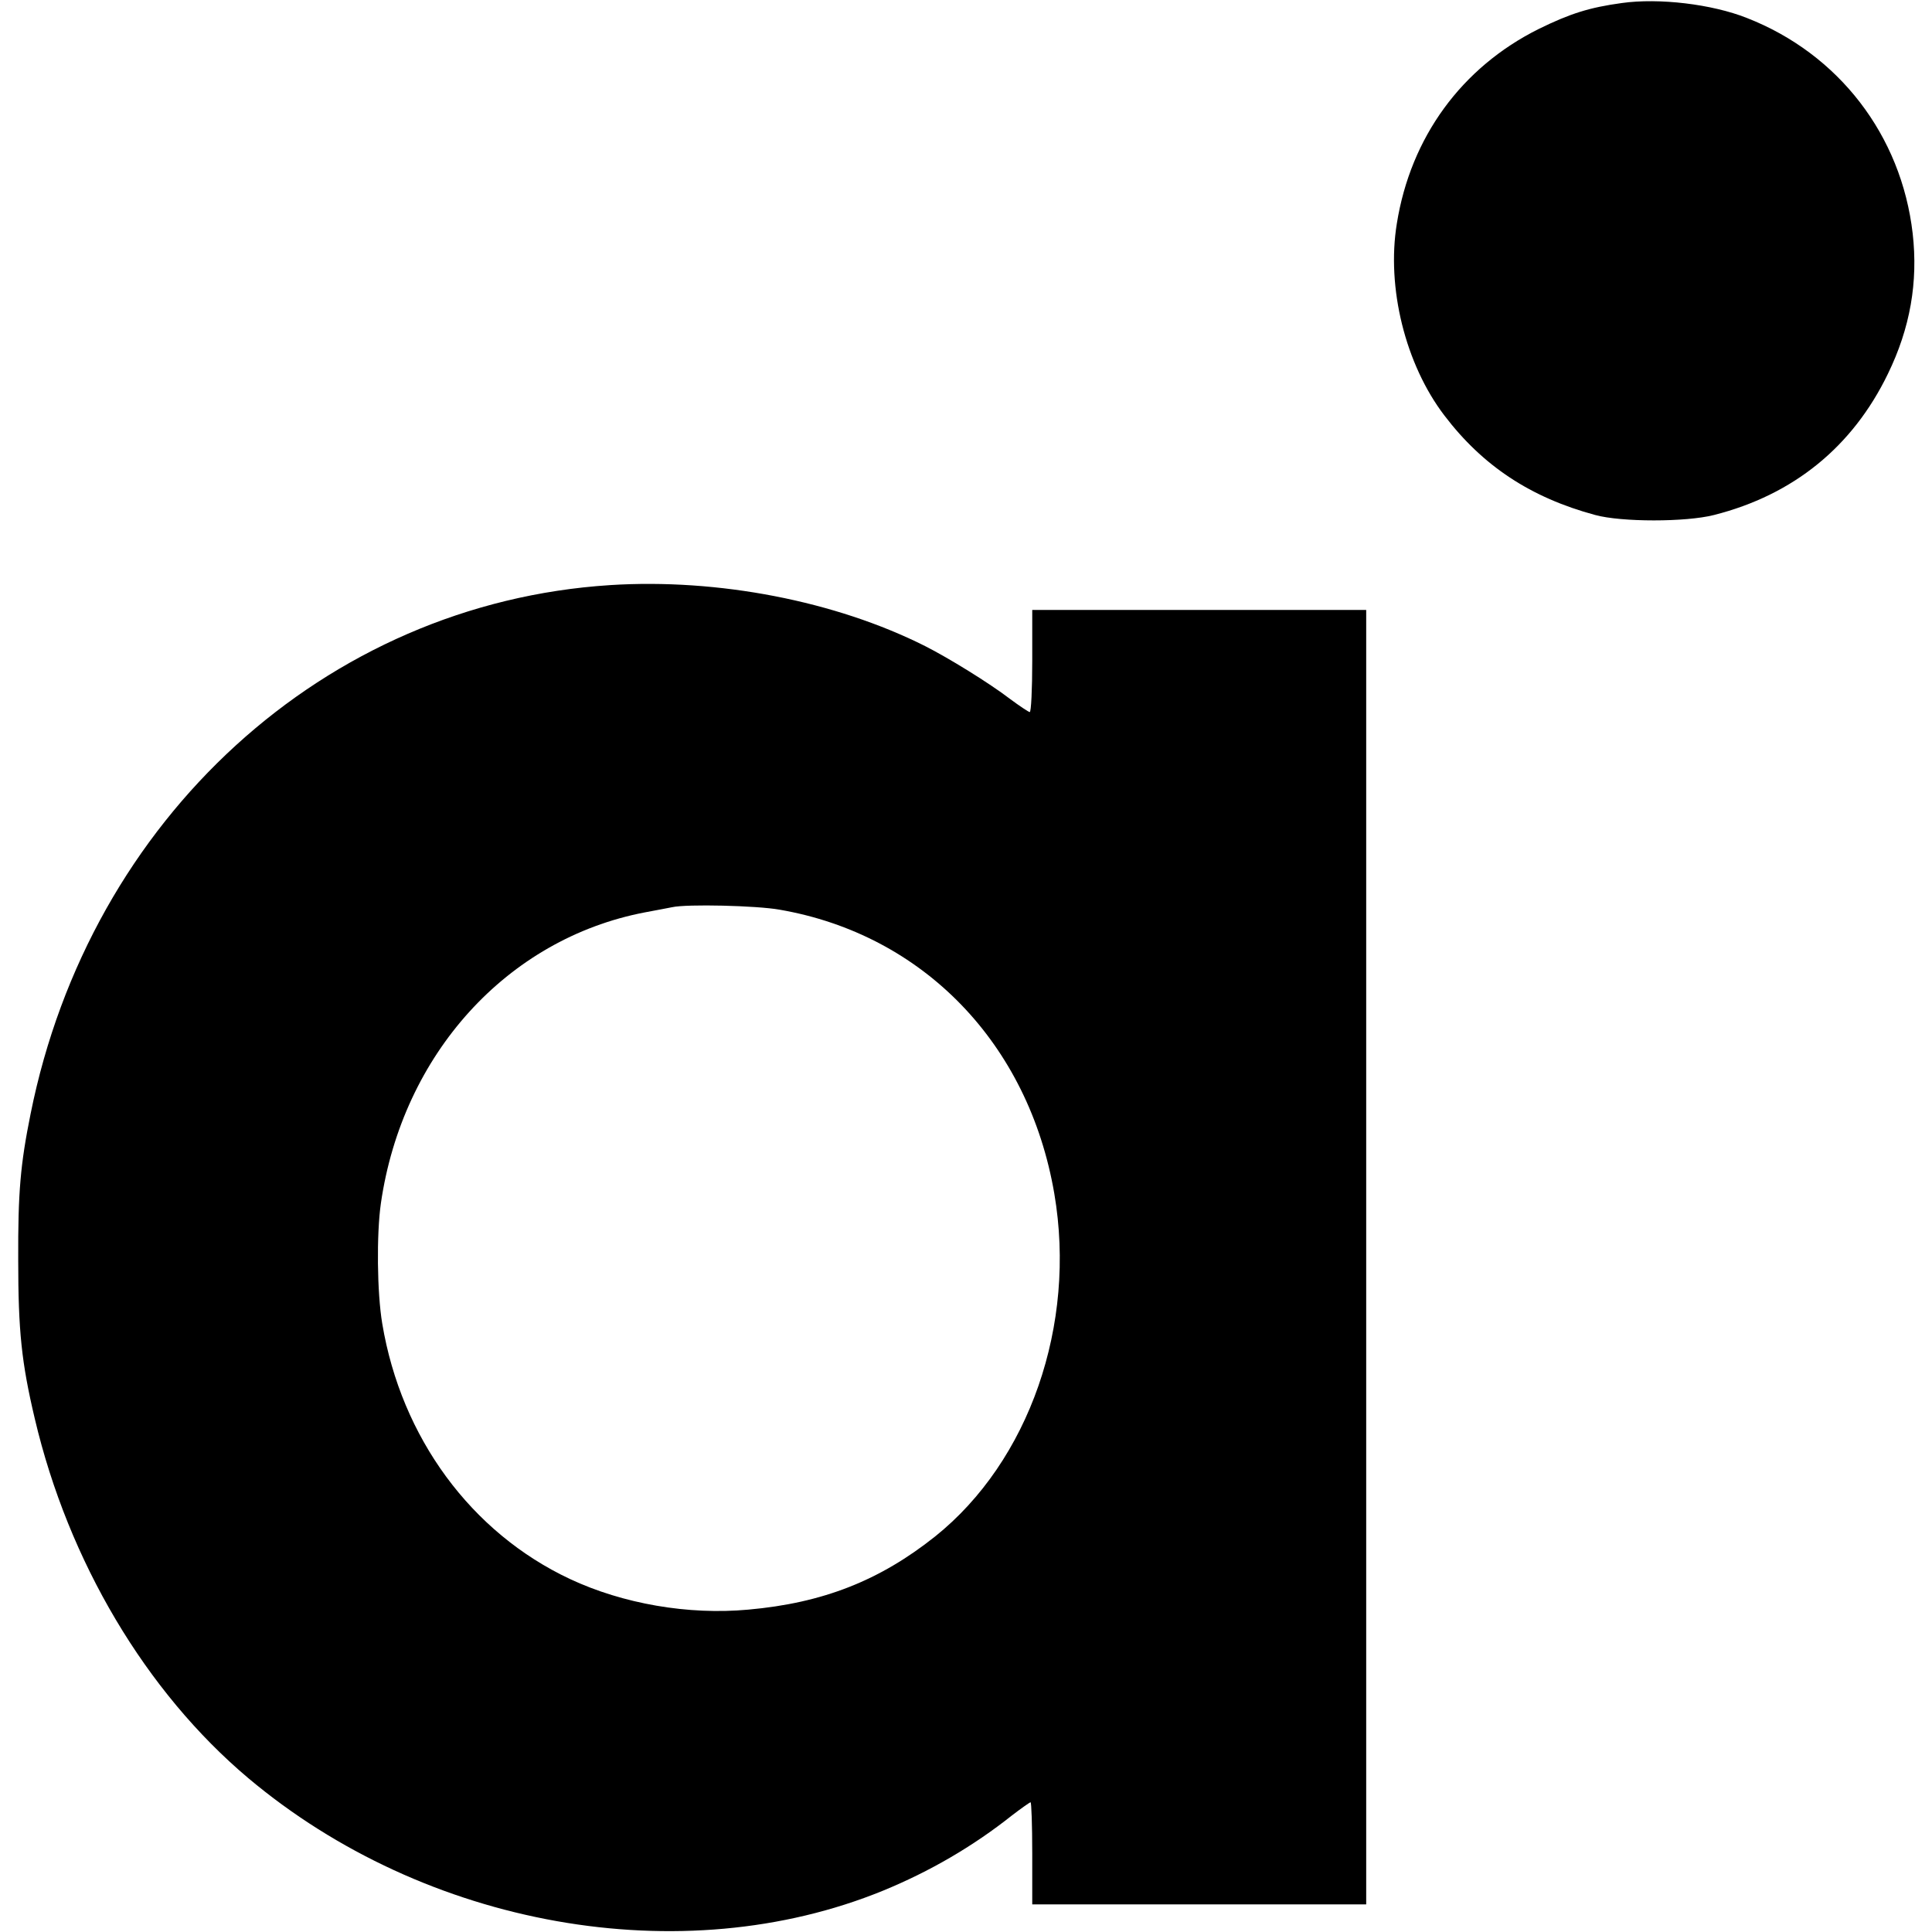 <?xml version="1.0" standalone="no"?>
<!DOCTYPE svg PUBLIC "-//W3C//DTD SVG 20010904//EN"
 "http://www.w3.org/TR/2001/REC-SVG-20010904/DTD/svg10.dtd">
<svg version="1.0" xmlns="http://www.w3.org/2000/svg"
 width="700pt" height="700pt" viewBox="0 0 700 700"
 preserveAspectRatio="xMidYMid meet">
<g transform="translate(0,700) scale(0.1,-0.1)"
fill="#000000" stroke="none">
<path d="M5876 6989 c-117 -16 -187 -38 -301 -94 -279 -139 -464 -392 -514
-705 -38 -232 31 -510 172 -695 139 -183 313 -298 547 -361 95 -26 328 -26
430 0 288 73 502 247 630 511 81 166 110 333 90 509 -41 356 -268 651 -601
781 -126 50 -318 73 -453 54z"/>
<path d="M2210 4880 c-1031 -66 -1884 -844 -2099 -1915 -37 -183 -46 -285 -45
-530 0 -257 12 -372 60 -575 122 -518 403 -990 773 -1302 643 -541 1572 -706
2301 -408 168 69 325 160 466 272 34 26 65 48 68 48 3 0 6 -83 6 -185 l0 -185
605 0 605 0 0 2345 0 2345 -605 0 -605 0 0 -185 c0 -102 -4 -185 -9 -185 -4 0
-37 22 -72 48 -76 58 -222 148 -307 191 -324 163 -749 246 -1142 221z m615
-1176 c520 -90 902 -485 995 -1029 81 -475 -91 -969 -432 -1242 -201 -160
-407 -241 -677 -265 -217 -20 -454 21 -646 111 -358 168 -611 512 -680 925
-19 113 -21 324 -5 436 78 540 457 958 955 1054 44 8 89 17 100 19 53 12 307
6 390 -9z"/>
</g>
</svg>
